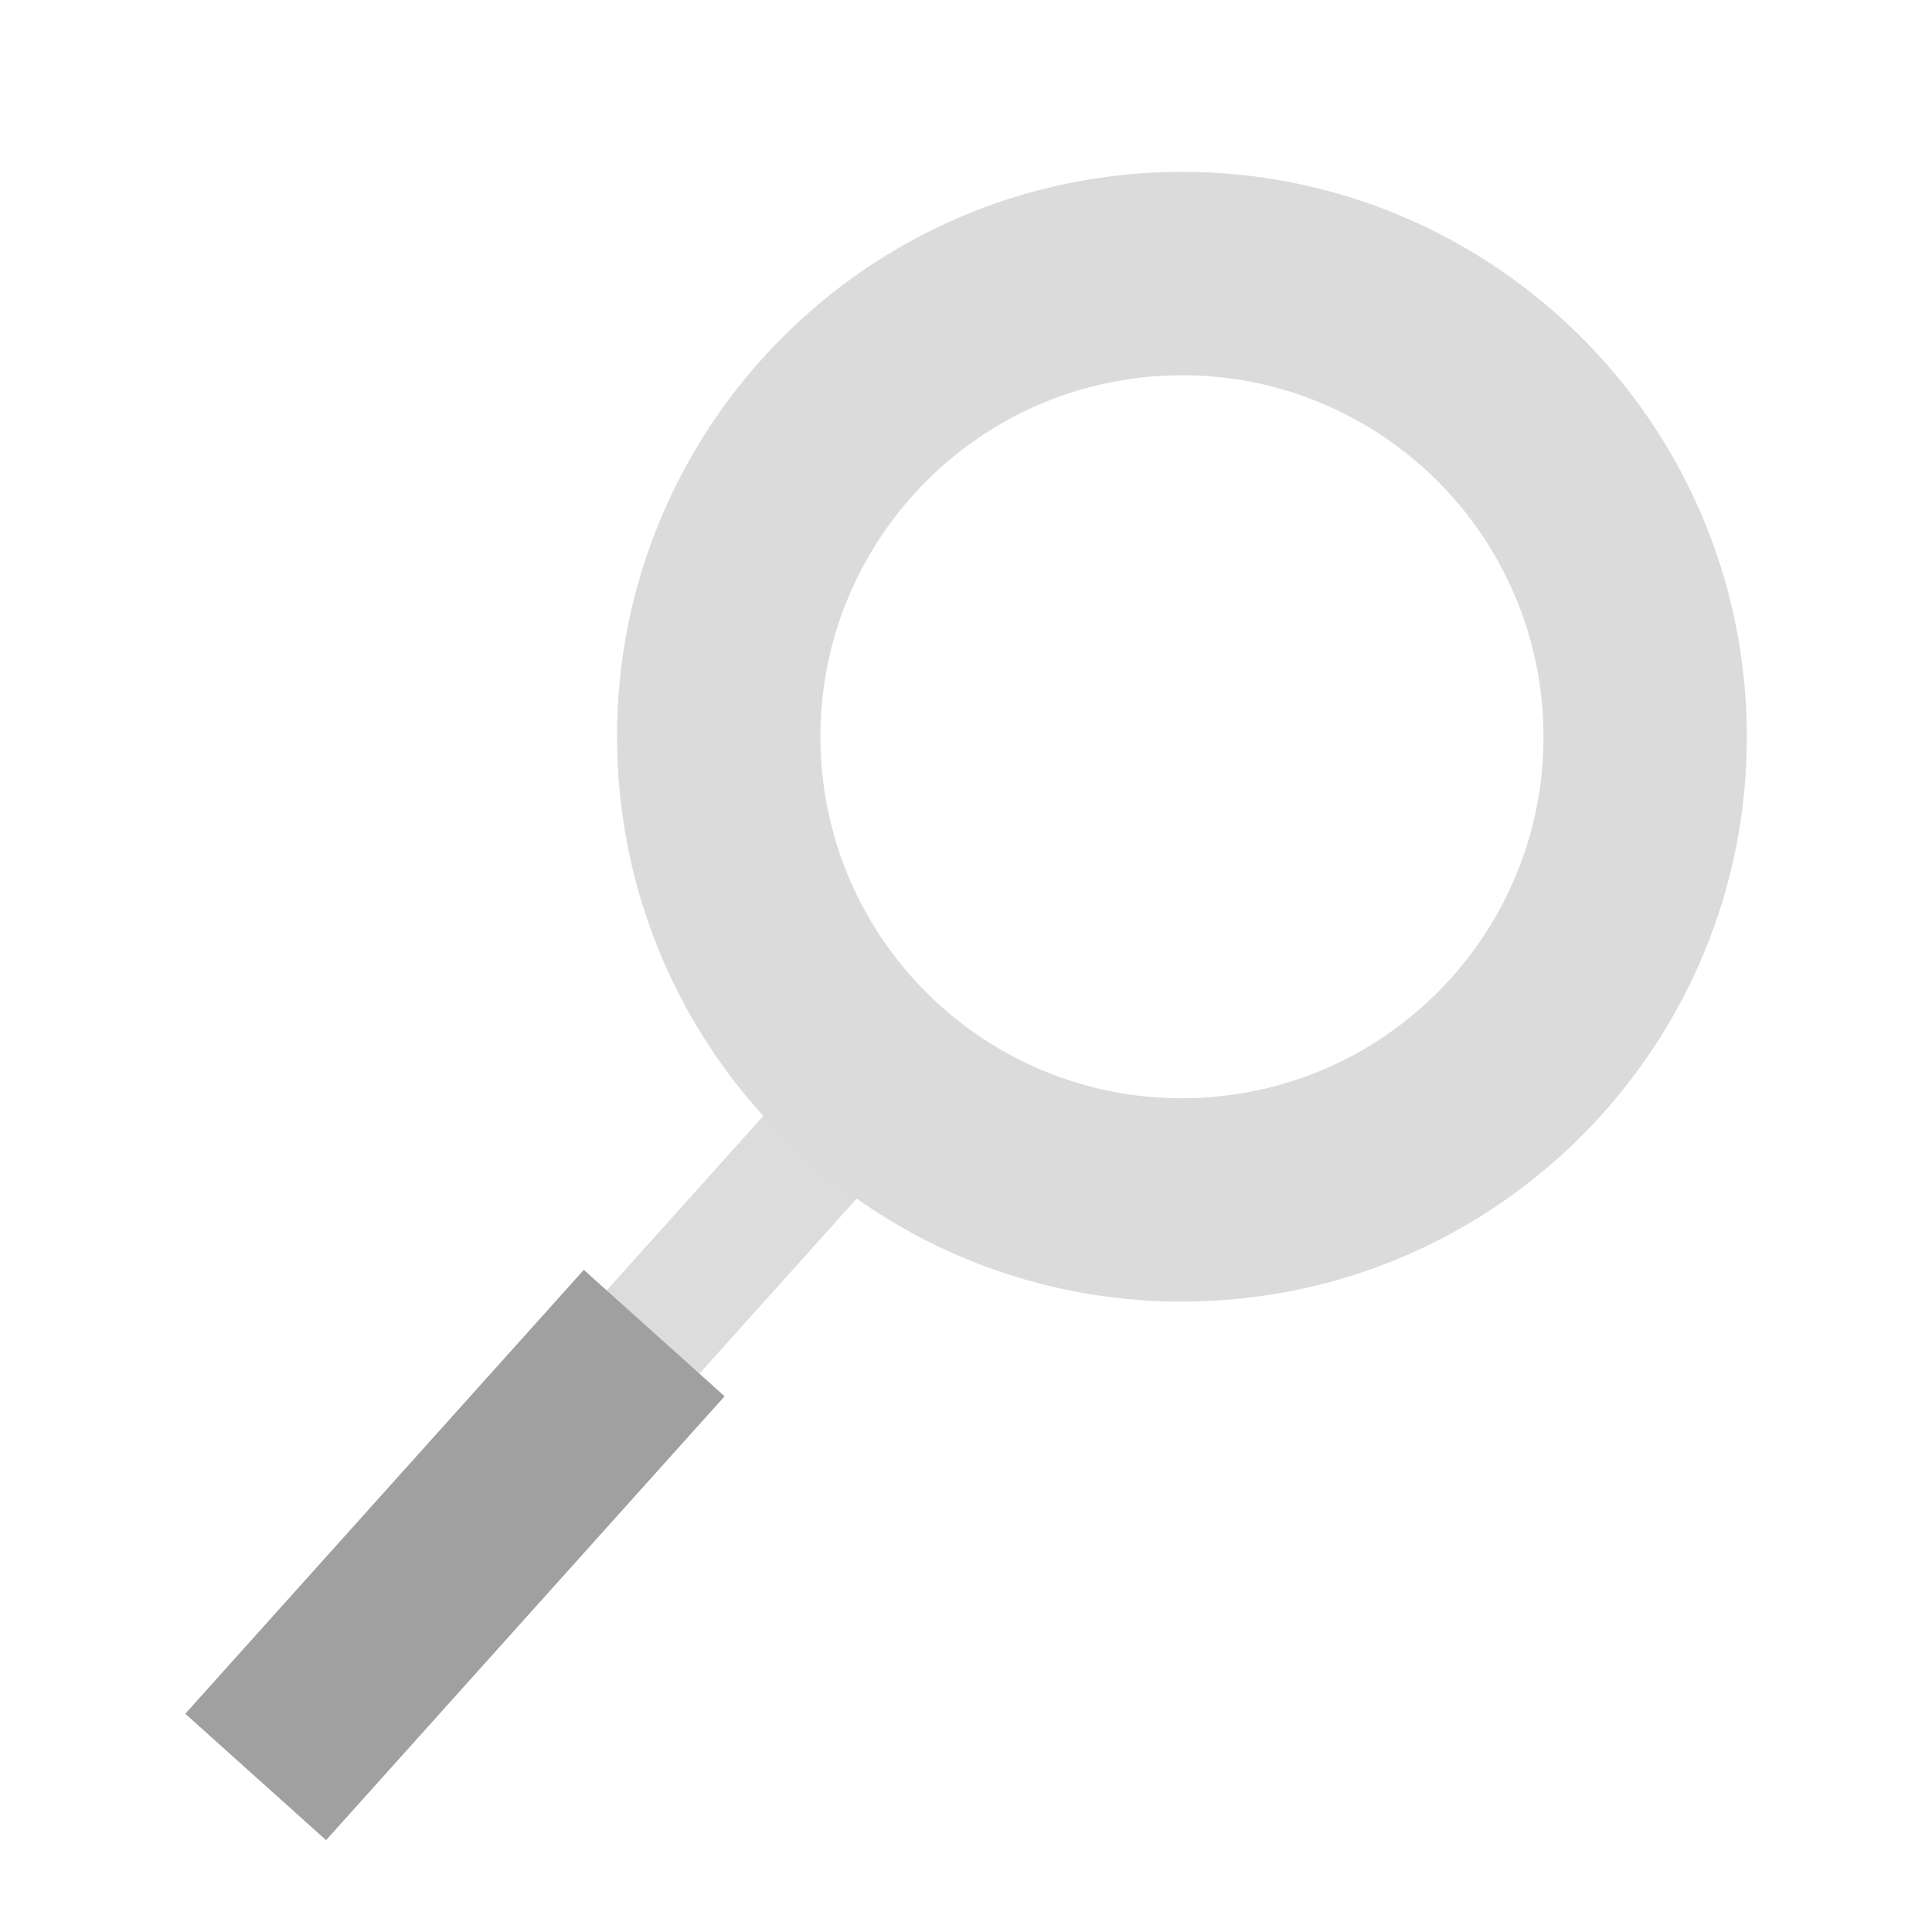 <?xml version="1.0" encoding="utf-8"?>
<!-- Generator: Adobe Illustrator 16.0.0, SVG Export Plug-In . SVG Version: 6.00 Build 0)  -->
<!DOCTYPE svg PUBLIC "-//W3C//DTD SVG 1.1//EN" "http://www.w3.org/Graphics/SVG/1.1/DTD/svg11.dtd">
<svg version="1.1" id="Layer_1" xmlns="http://www.w3.org/2000/svg" xmlns:xlink="http://www.w3.org/1999/xlink" x="0px" y="0px"
	 width="62px" height="62px" viewBox="0 0 62 62" enable-background="new 0 0 62 62" xml:space="preserve">
<line fill="none" stroke="#DCDCDC" stroke-width="4" stroke-miterlimit="10" x1="26.328" y1="36.766" x2="19.681" y2="44.168"/>
<rect x="11.561" y="40.322" transform="matrix(-0.744 -0.668 0.668 -0.744 -7.87 96.775)" fill="#A0A0A0" width="6.073" height="19.146"/>
<g>
	<defs>
		<rect id="SVGID_1_" x="5.941" y="5.514" width="50.118" height="53.531"/>
	</defs>
	<clipPath id="SVGID_2_">
		<use xlink:href="#SVGID_1_"  overflow="visible"/>
	</clipPath>
	<path clip-path="url(#SVGID_2_)" fill="#DBDBDB" d="M36.958,5.541c-9.997,0.537-17.666,9.076-17.13,19.074
		c0.537,9.997,9.077,17.667,19.074,17.129c9.998-0.537,17.667-9.076,17.13-19.073S46.956,5.004,36.958,5.541 M38.552,35.227
		c-6.397,0.346-11.863-4.563-12.207-10.961c-0.343-6.398,4.565-11.864,10.964-12.207c6.397-0.344,11.862,4.565,12.207,10.963
		C49.859,29.419,44.95,34.885,38.552,35.227"/>
</g>
</svg>
